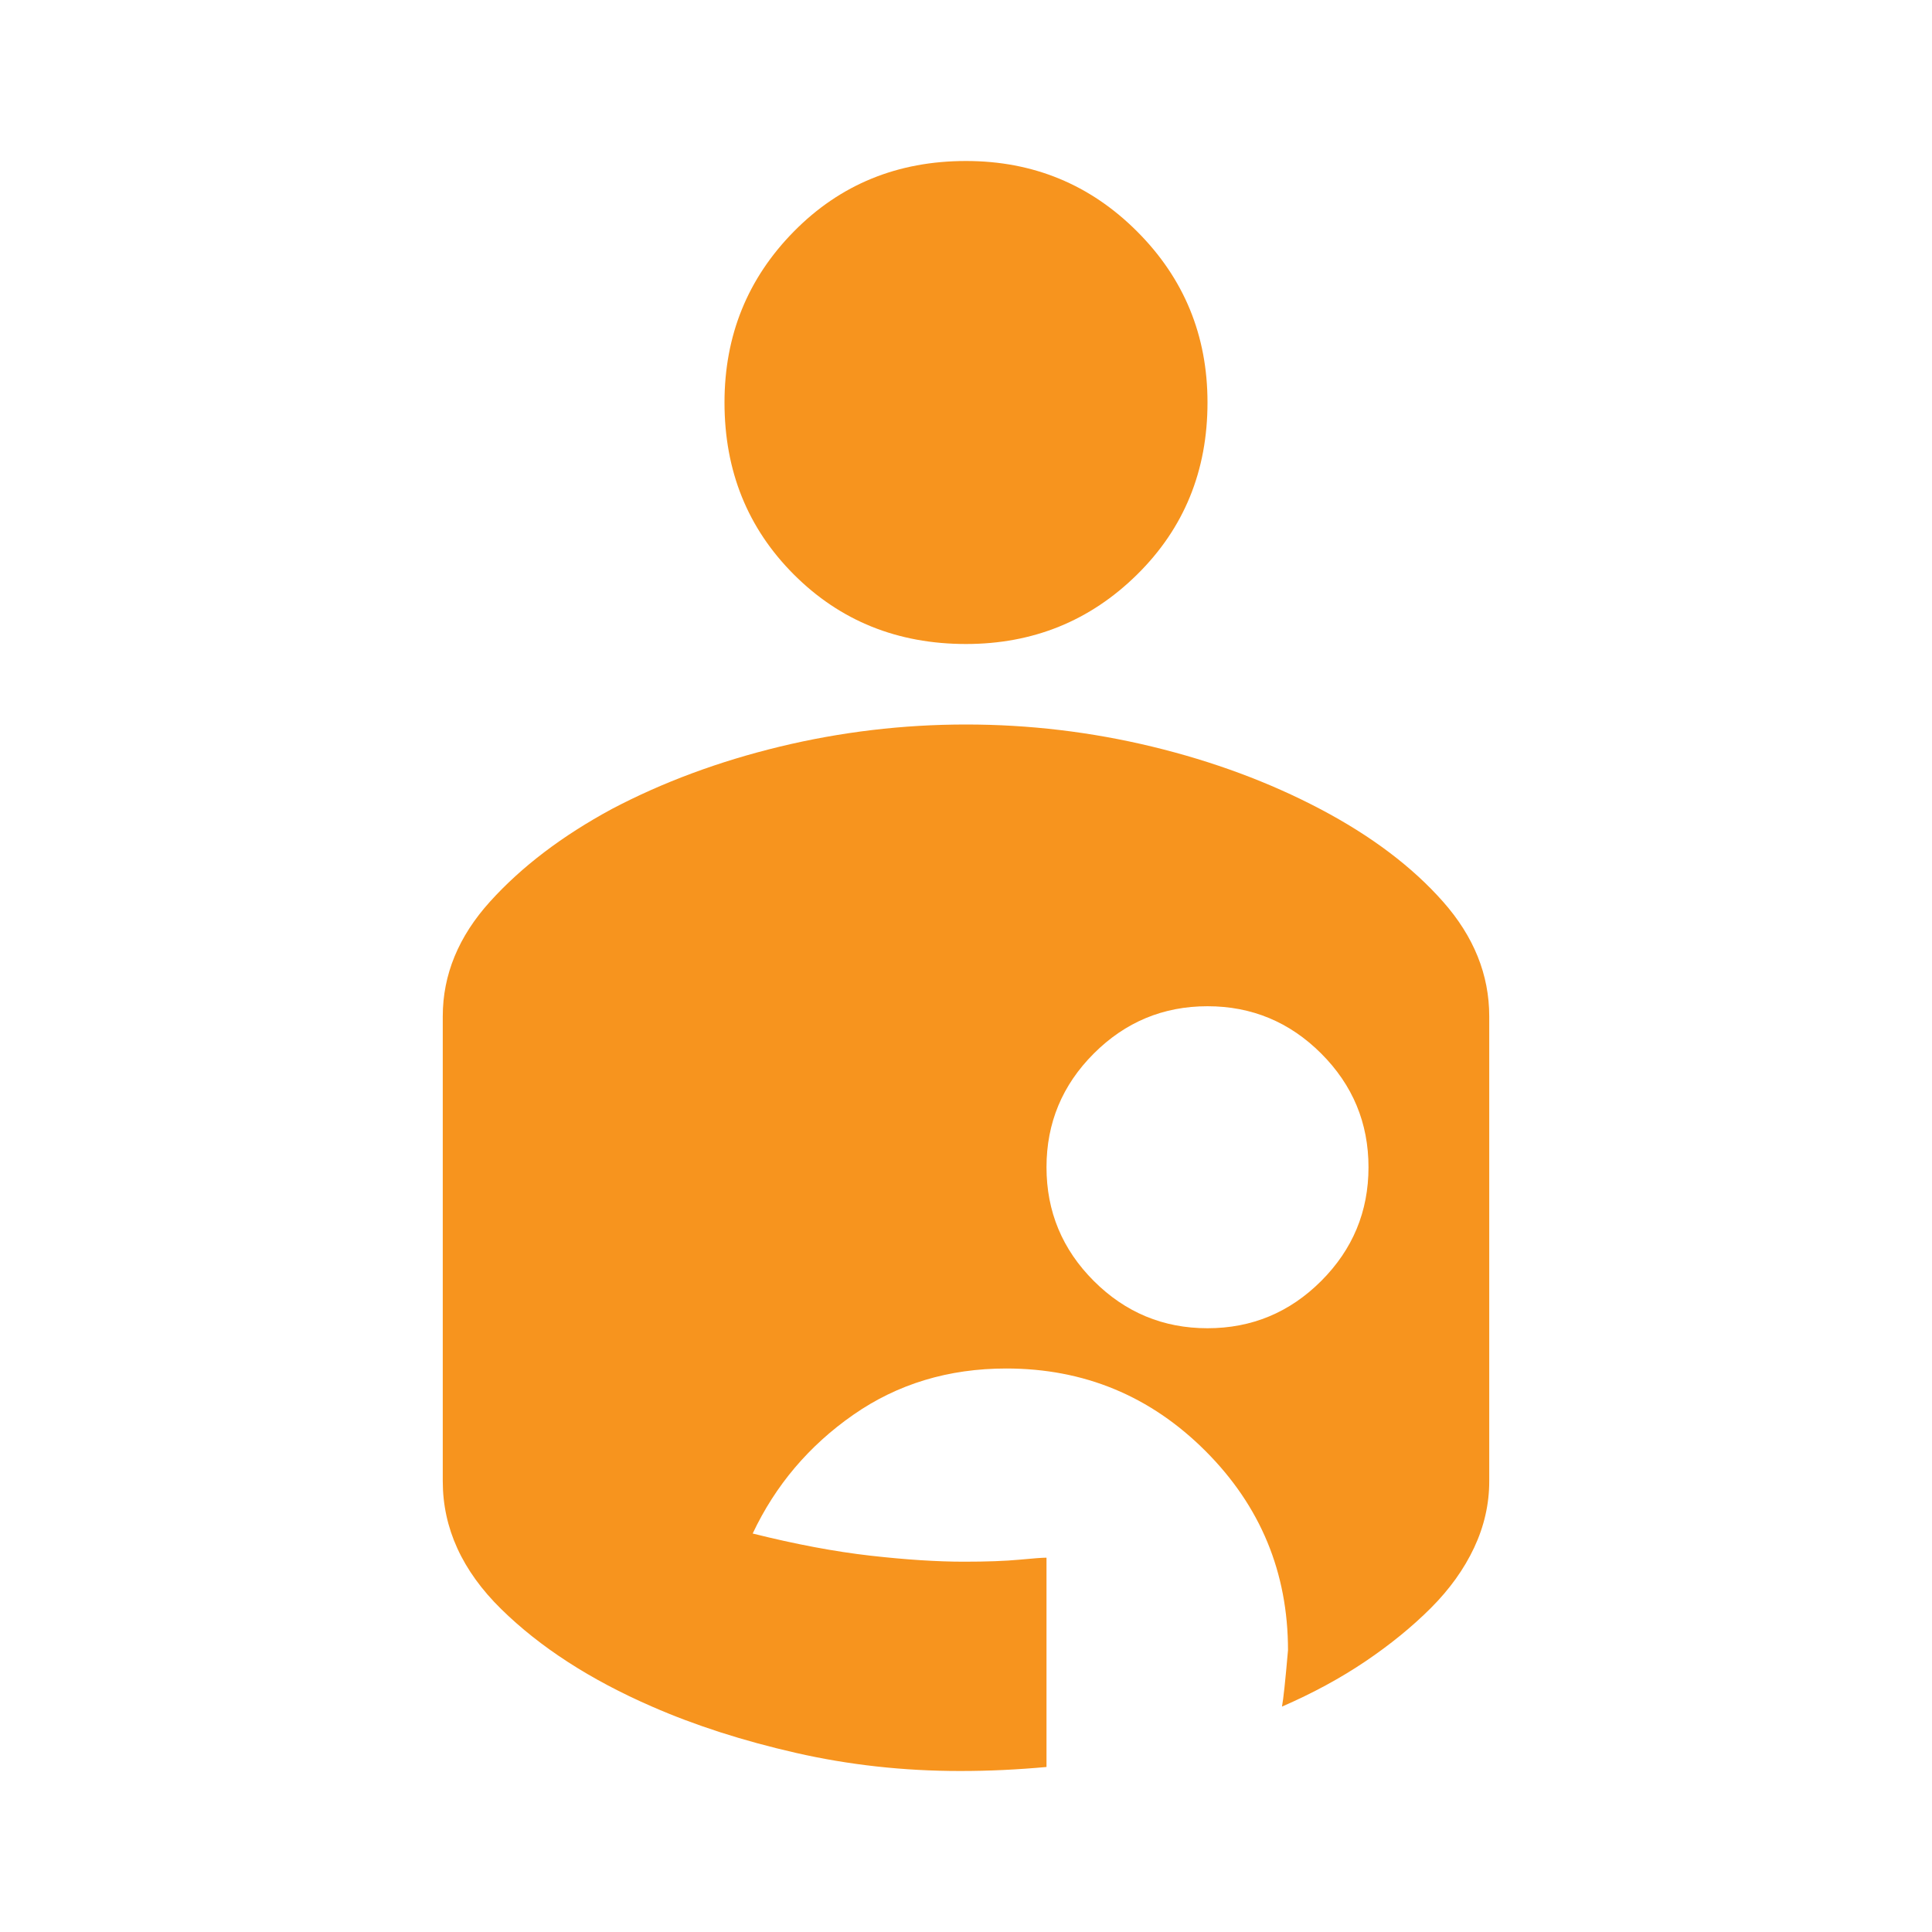 <svg width="75" height="75" viewBox="0 0 75 75" fill="none" xmlns="http://www.w3.org/2000/svg">
<path d="M37.266 68.75C35.078 68.75 32.956 68.516 30.898 68.047C28.841 67.578 26.979 66.979 25.312 66.25C22.917 65.208 20.963 63.945 19.453 62.461C17.943 60.977 17.188 59.323 17.188 57.5V39.453C17.188 37.839 17.799 36.354 19.023 35C20.247 33.646 21.823 32.448 23.75 31.406C25.729 30.365 27.904 29.557 30.273 28.984C32.643 28.412 35.052 28.125 37.5 28.125C39.948 28.125 42.357 28.412 44.727 28.984C47.096 29.557 49.271 30.365 51.25 31.406C53.229 32.448 54.818 33.646 56.016 35C57.214 36.354 57.812 37.839 57.812 39.453V57.5C57.812 58.385 57.617 59.245 57.227 60.078C56.836 60.911 56.276 61.693 55.547 62.422C54.818 63.151 53.971 63.841 53.008 64.492C52.044 65.143 50.964 65.729 49.766 66.25C49.818 65.99 49.896 65.26 50 64.062C50 61.042 48.932 58.464 46.797 56.328C44.661 54.193 42.083 53.125 39.062 53.125C36.823 53.125 34.844 53.724 33.125 54.922C31.406 56.12 30.104 57.656 29.219 59.531C30.885 59.948 32.409 60.234 33.789 60.391C35.169 60.547 36.38 60.625 37.422 60.625C38.307 60.625 39.023 60.599 39.57 60.547C40.117 60.495 40.469 60.469 40.625 60.469V68.594C40.052 68.646 39.492 68.685 38.945 68.711C38.398 68.737 37.839 68.75 37.266 68.75ZM46.875 51.562C48.594 51.562 50.065 50.95 51.289 49.727C52.513 48.503 53.125 47.031 53.125 45.312C53.125 43.594 52.513 42.122 51.289 40.898C50.065 39.675 48.594 39.062 46.875 39.062C45.156 39.062 43.685 39.675 42.461 40.898C41.237 42.122 40.625 43.594 40.625 45.312C40.625 47.031 41.237 48.503 42.461 49.727C43.685 50.95 45.156 51.562 46.875 51.562ZM37.5 25C40.104 25 42.318 24.102 44.141 22.305C45.964 20.508 46.875 18.281 46.875 15.625C46.875 13.021 45.964 10.807 44.141 8.984C42.318 7.161 40.104 6.25 37.5 6.25C34.844 6.25 32.617 7.161 30.82 8.984C29.023 10.807 28.125 13.021 28.125 15.625C28.125 18.281 29.023 20.508 30.82 22.305C32.617 24.102 34.844 25 37.5 25Z" fill="#F7941E"/>
</svg>
